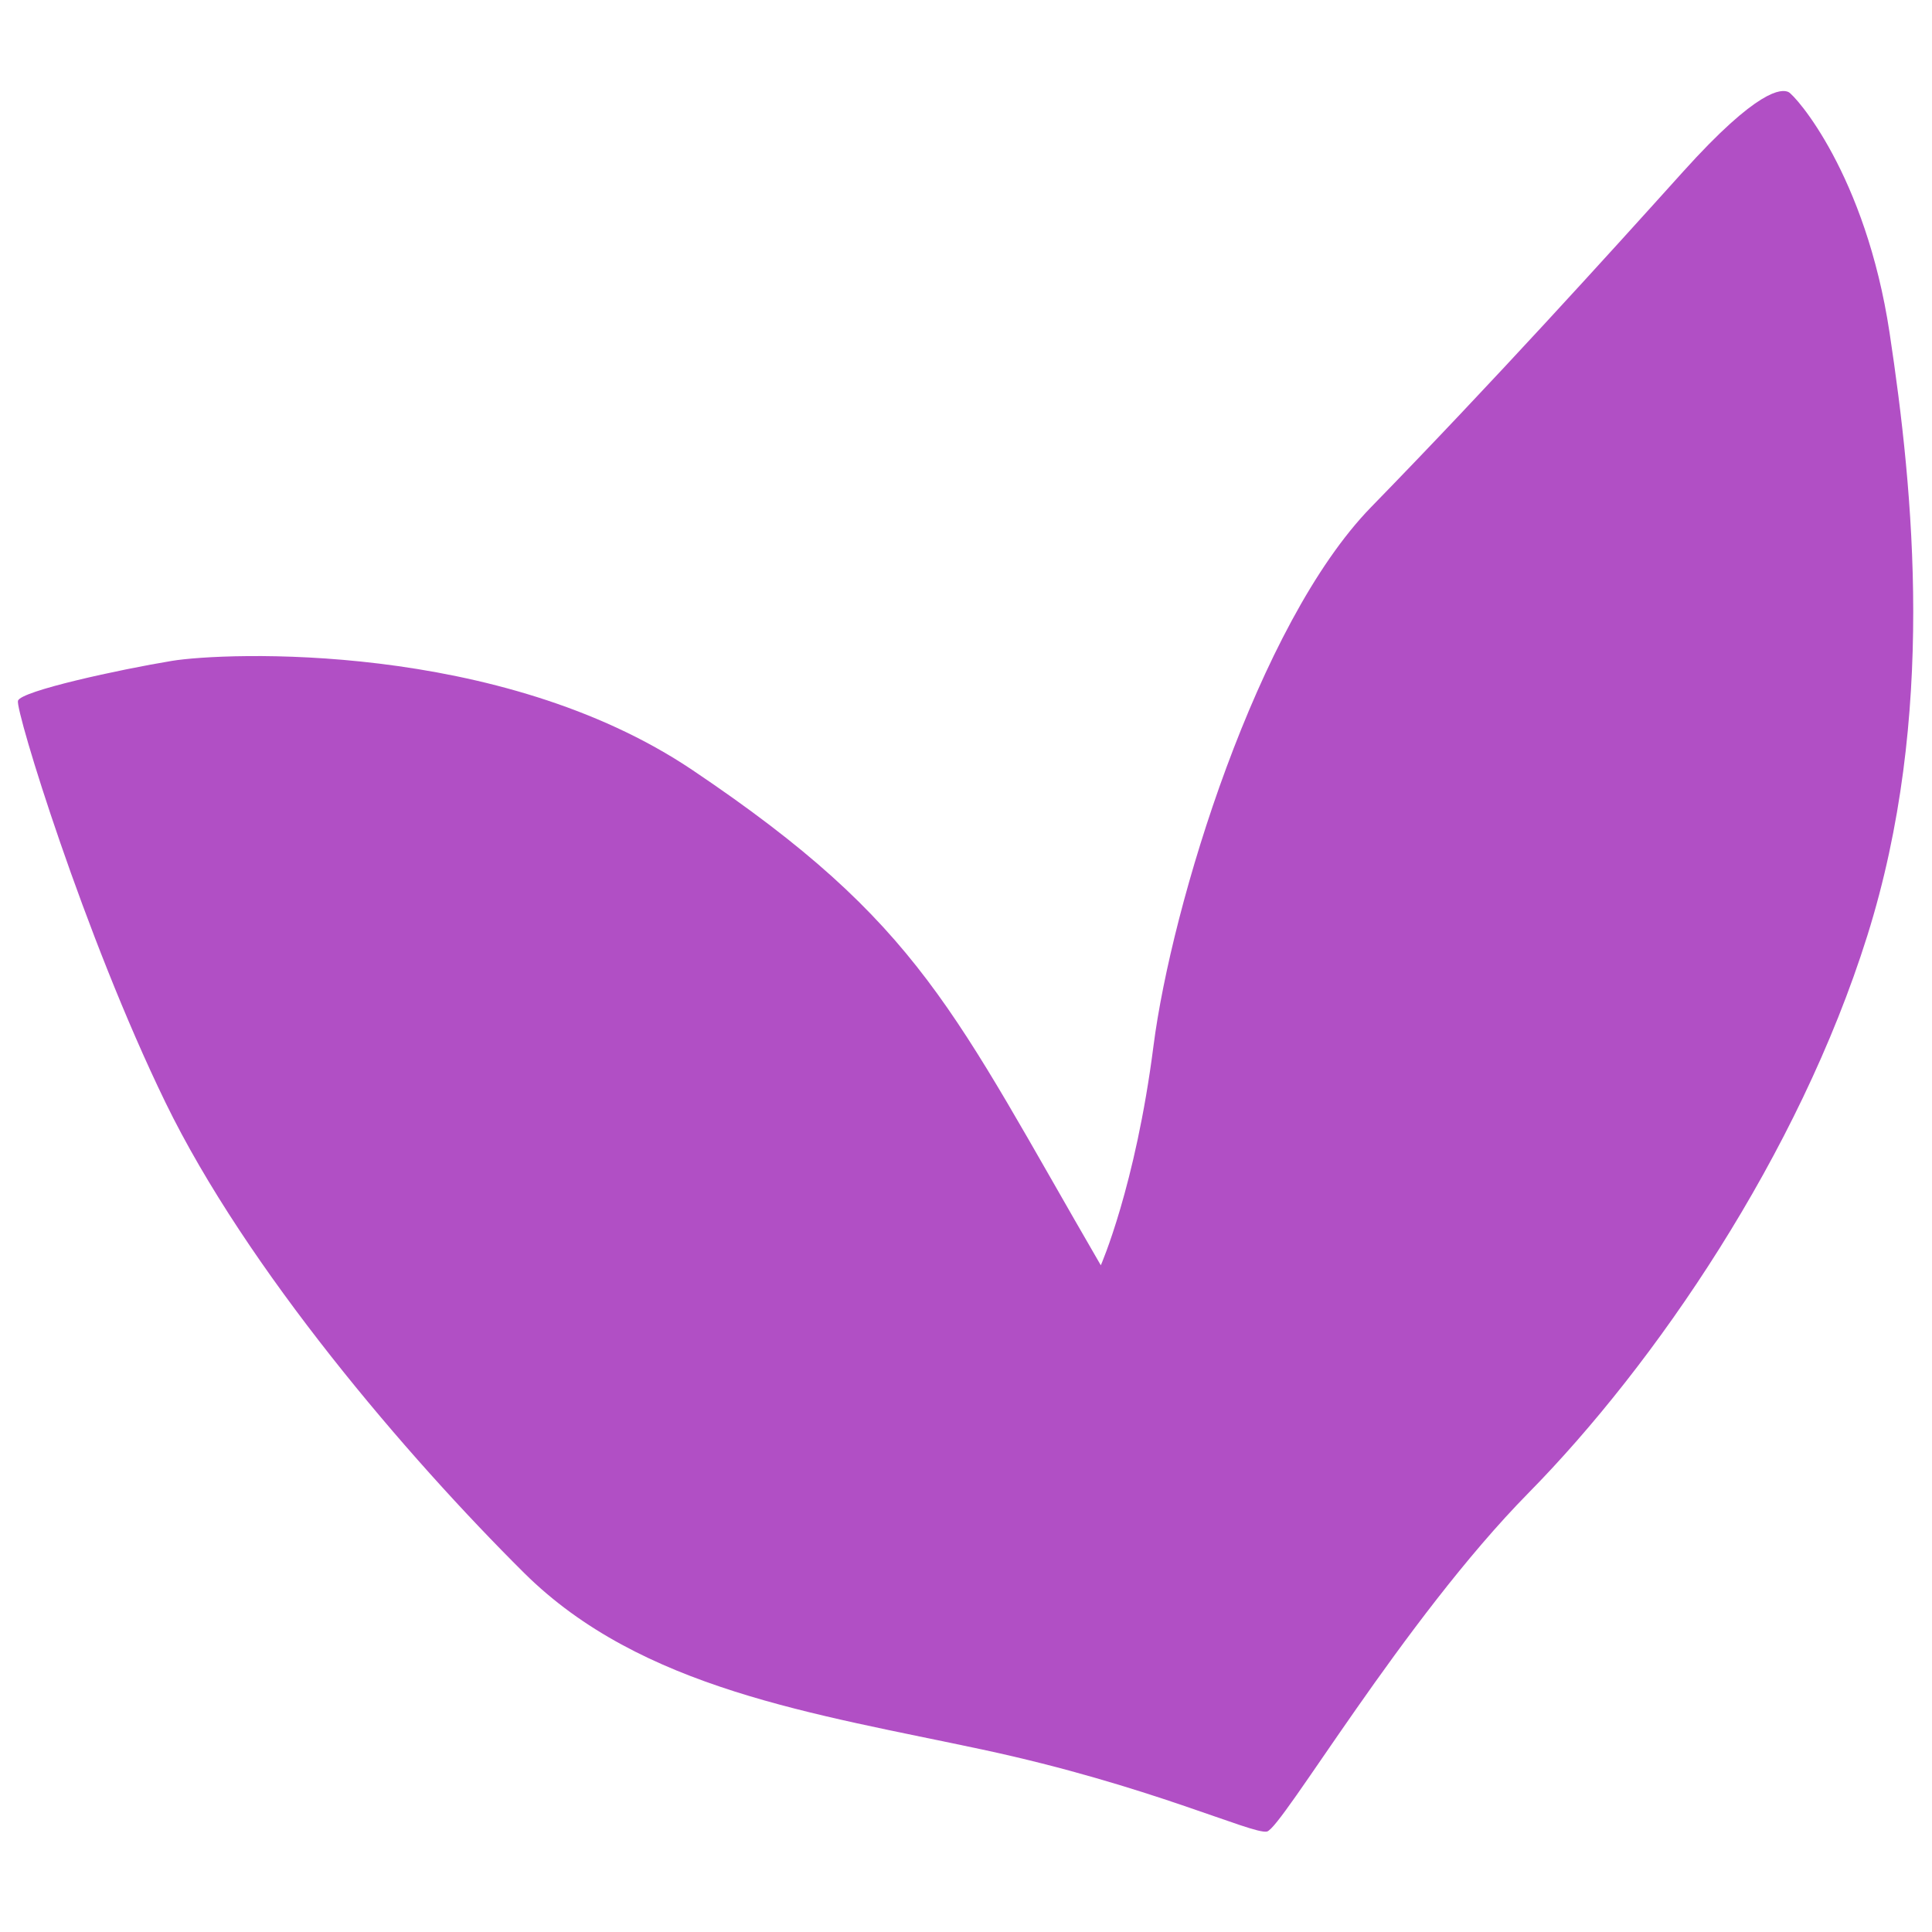 <svg xmlns="http://www.w3.org/2000/svg" viewBox="0 0 100 100">
    <path
        d="M65.576 94.801c-.773.152-6.072-2.393-14.726-4.244-8.654-1.85-17.663-3.123-23.73-9.15-6.068-6.029-14.365-15.723-18.562-24.357C4.36 48.416.79 36.781.93 36.272s5.287-1.624 7.973-2.066c2.686-.441 16.954-1.06 26.935 5.65 11.863 7.976 13.486 12.452 21.14 25.635 0 0 1.791-4.062 2.726-11.352s5.38-21.854 11.267-27.894c6.316-6.48 12.25-13.035 16.139-17.352 3.888-4.318 5.106-4.3 5.461-4.129s3.993 4.248 5.234 12.467c1.241 8.22 2.407 19.857-1.153 31.201-3.56 11.345-11.003 22.205-17.527 28.832-6.525 6.627-12.776 17.385-13.55 17.537Z"
        style="fill:#b14fc5;stroke-width:0" />
</svg>